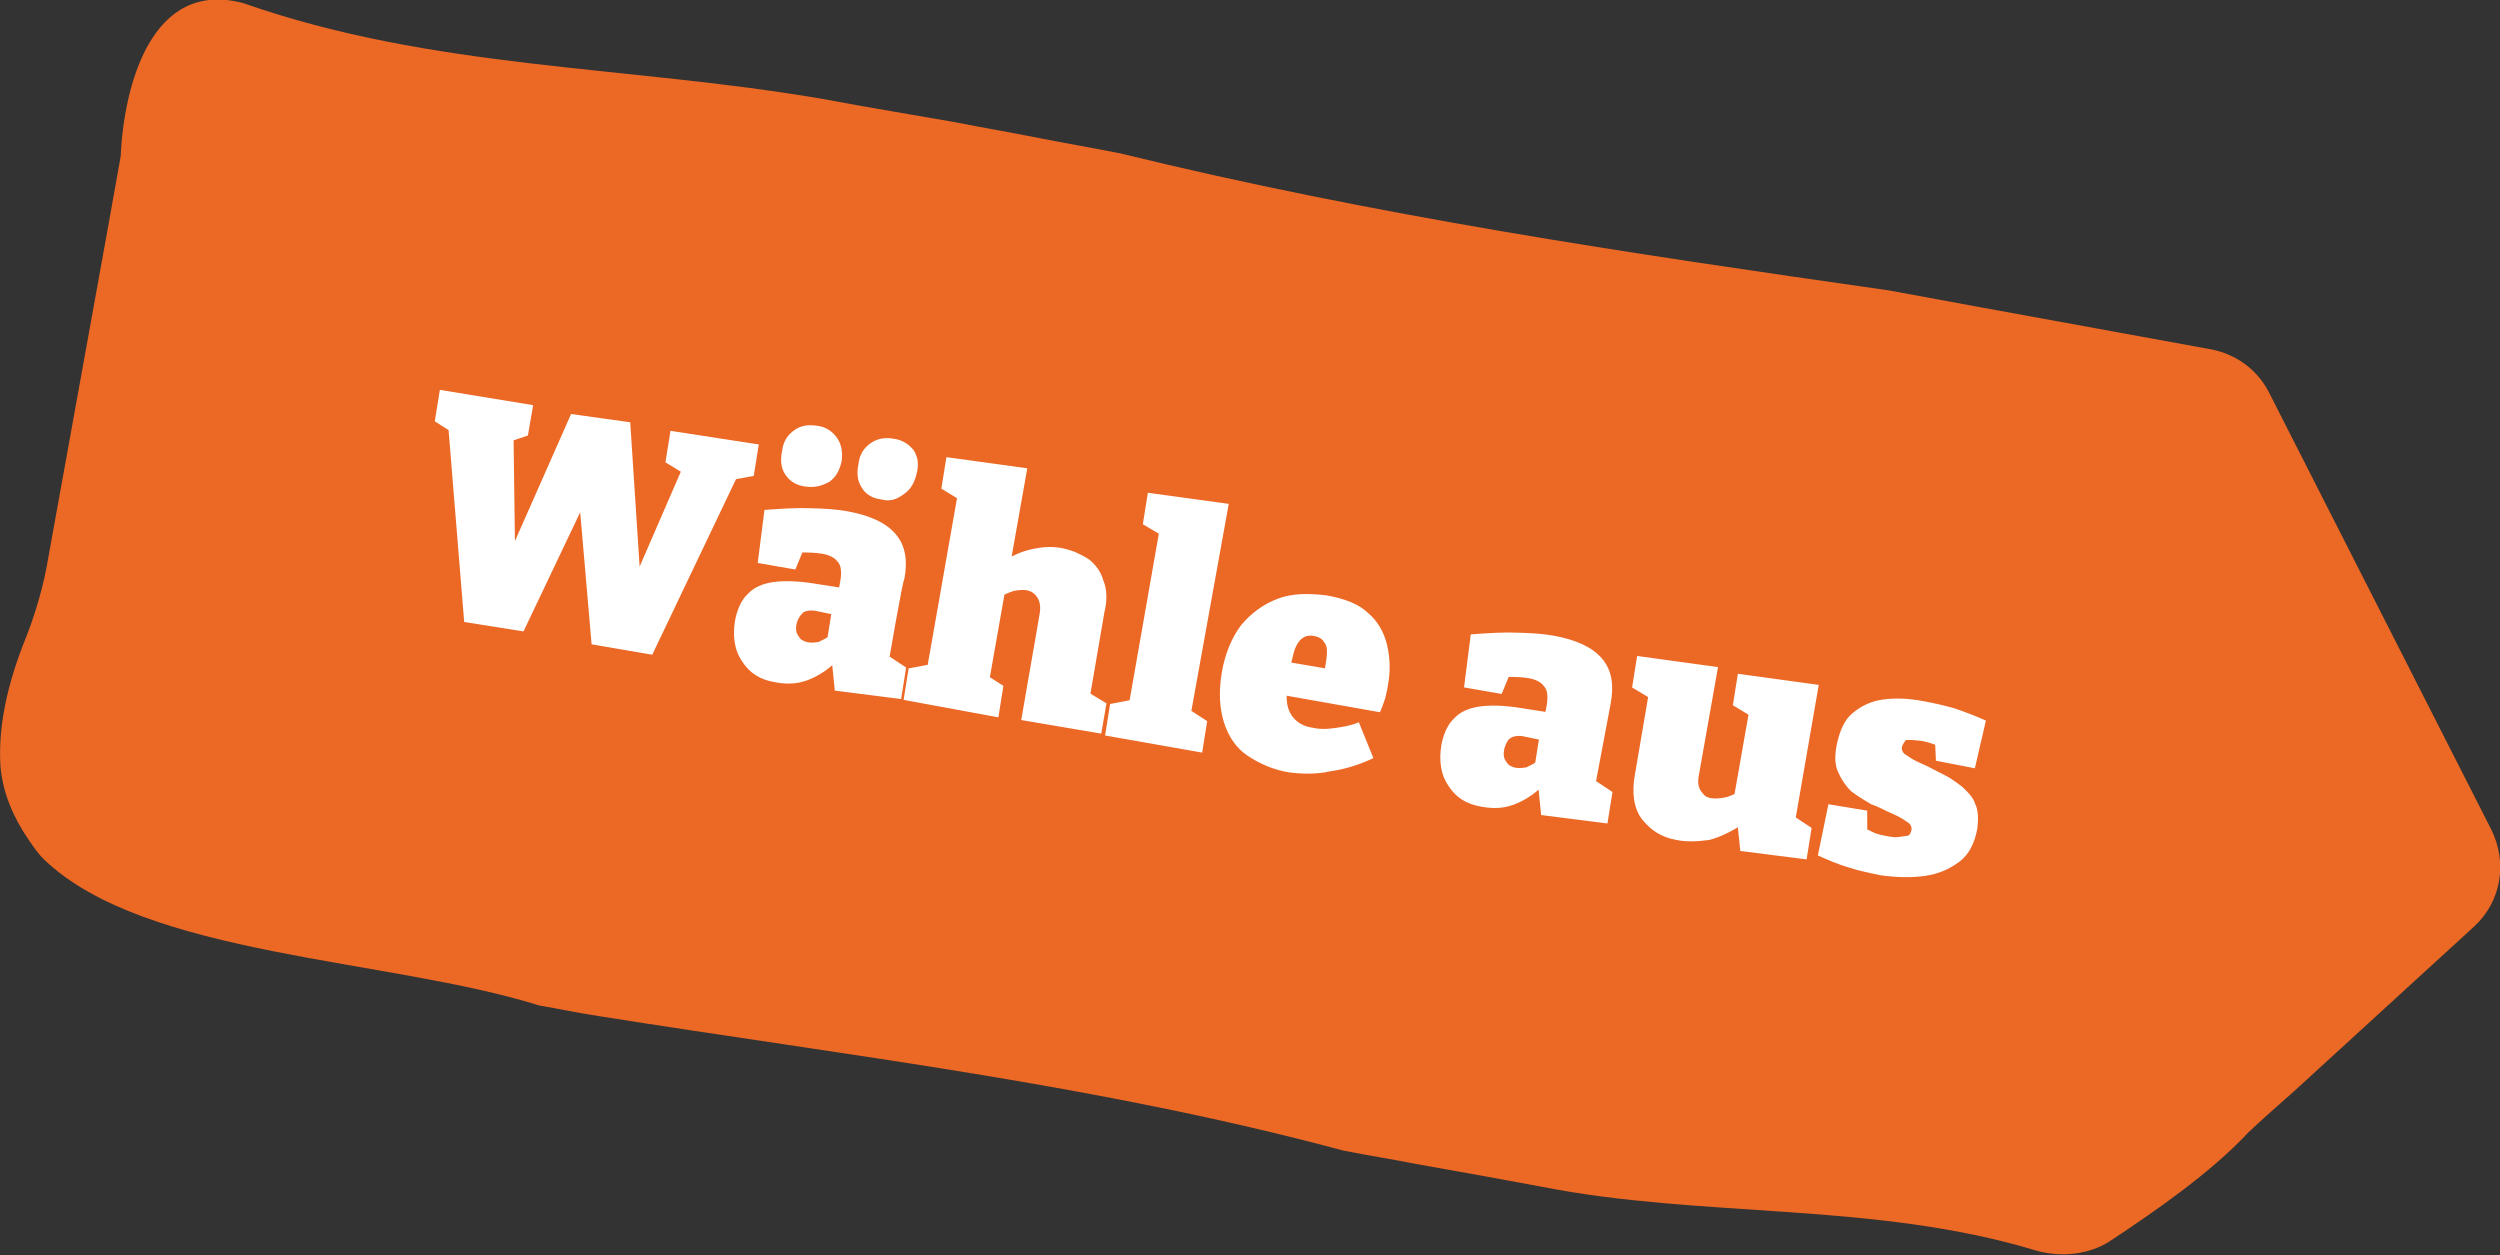 <?xml version="1.0" encoding="utf-8"?>
<!-- Generator: Adobe Illustrator 26.0.3, SVG Export Plug-In . SVG Version: 6.00 Build 0)  -->
<svg version="1.1" id="Ebene_1" xmlns="http://www.w3.org/2000/svg" x="0px" y="0px"
     viewBox="0 0 213.3 107.1" style="enable-background:new 0 0 213.3 107.1;" xml:space="preserve">
<rect x="0" y="0" width="213.3" height="107.1" fill="#333333" stroke="none"/>
<style type="text/css">
	.st0{fill-rule:evenodd;clip-rule:evenodd;fill:#EC6825;}
	.st1{fill:#FFFFFF;}
</style>
<g transform="rotate(-8 209.685 12.401)">
	<g>
		<path class="st0" d="M37.4,62.3c1.6,0.5,3.2,1.1,4.9,1.6c20.9,6.4,41.3,11.7,61.3,20.2c2,0.7,4,1.3,6,2l5.8,1.9
			c1.5,0.5,3,1,4.5,1.5c13.2,4.6,28,5.2,41.1,11.3c2.1,0.9,4.4,0.9,6.2,0.1c4.2-2,9.4-4.6,13.1-7.6c1.4-1,2.8-1.9,4.3-2.9l17.2-11.8
			c2.6-1.8,3.6-5,2.6-8L190.8,31c-0.7-2-2.3-3.6-4.4-4.3l-19-6.3l-7.5-2.5c-21.8-6.3-42.5-12.4-63.3-20.7c-2.3-0.8-4.5-1.5-6.8-2.3
			S85.3-6.6,83-7.4l-5.3-1.7c-1.9-0.6-3.7-1.2-5.5-1.8C56-16.1,39.6-18,24.3-25.9c-7.5-3.2-11.1,5.6-12.2,11.5l-1.8,5.5l-9,27.3l0,0
			c-0.8,2.6-1.9,5-3.3,7.4c-2.1,3.8-3.1,7.1-3.3,10c-0.1,2.2,0.5,4.4,1.5,6.4l0.1,0.2c0.3,0.6,0.6,1.2,1,1.7
			C4.7,53.5,25.2,56.5,37.4,62.3z"/>
		<g>
			<path class="st1" d="M55.3,15.3l7.3,2.2l-0.8,2.6l-2.5,0.1l1.6-1L51.1,34l-5-1.6l0.7-13.1l0.9,0.3l-7.2,10.9L35.6,29l1-17.1
				l0.2,0.9l-1.3-1.1l0.8-2.6l7.7,2.4L43.2,14l-2.1,0.4l0.9-0.7l-1.5,11.8l-1.1-0.4l7.7-12.4l4.9,1.4l-1.1,14.7l-1.1-0.3l6.3-10.3
				l0.1,1.1l-1.7-1.4L55.3,15.3z M70.9,37.7l-0.3-1.2l1.8,1.6l-0.8,2.6l-5.5-1.5l0.1-2.6l0.3,0.2c-0.8,0.6-1.7,1-2.6,1.2
				c-0.9,0.2-1.8,0.1-2.7-0.2c-1.3-0.4-2.1-1.1-2.6-2.2c-0.5-1-0.5-2.2-0.1-3.5c0.3-0.9,0.8-1.7,1.4-2.1c0.6-0.5,1.4-0.7,2.3-0.7
				c0.9,0,2.1,0.2,3.4,0.6l2.3,0.7l-0.3,0.2l0.3-0.9c0.2-0.7,0.2-1.2,0-1.5c-0.2-0.4-0.6-0.7-1.2-0.9c-0.6-0.2-1.3-0.3-2-0.4
				l0.5-0.3l-1,1.7l-3.1-1l1.2-4.4c1.5,0.1,2.8,0.2,3.9,0.4c1.2,0.2,2.2,0.4,3.1,0.7c1.8,0.6,3.1,1.4,3.8,2.5
				c0.7,1.1,0.7,2.4,0.2,3.9C73.2,30.5,70.9,37.7,70.9,37.7z M63.7,33c-0.2,0.5-0.2,0.9,0,1.2c0.1,0.3,0.4,0.5,0.7,0.6
				c0.3,0.1,0.6,0.1,0.9,0.1c0.3-0.1,0.7-0.2,1-0.4L66,35l0.8-2.6l0.2,0.4l-1.4-0.5c-0.5-0.2-0.9-0.2-1.2-0.1
				C64.1,32.4,63.9,32.6,63.7,33L63.7,33z M72.3,23.6c-0.8-0.2-1.3-0.7-1.5-1.2c-0.3-0.6-0.3-1.3,0-2.1c0.2-0.8,0.7-1.3,1.3-1.6
				s1.3-0.3,1.9-0.1c0.8,0.2,1.3,0.7,1.6,1.2c0.3,0.6,0.3,1.3,0,2c-0.3,0.8-0.7,1.3-1.3,1.6C73.6,23.8,73,23.9,72.3,23.6L72.3,23.6z
				 M66,21.6c-0.7-0.2-1.2-0.6-1.5-1.2s-0.3-1.3,0-2.1c0.2-0.8,0.7-1.3,1.3-1.6c0.6-0.3,1.2-0.3,1.9-0.1c0.8,0.2,1.3,0.7,1.6,1.3
				c0.3,0.6,0.3,1.3,0.1,2c-0.3,0.8-0.7,1.3-1.3,1.6C67.3,21.8,66.7,21.8,66,21.6L66,21.6z M71.8,40.8l0.8-2.6l2.2-0.1l-0.7,0.5
				l4.8-14.8l0.3,1l-1.7-1.4l0.8-2.6l6.7,1.9l-2.8,8.6l-1.1-0.7c1.1-0.5,2.1-0.9,3.2-1s2,0,2.8,0.3s1.4,0.7,2,1.2
				c0.5,0.5,0.9,1.2,1,2c0.2,0.8,0.1,1.7-0.3,2.7L87.5,43l-0.2-0.8l1.6,1.3L88.1,46l-6.6-2.1l2.8-8.7c0.2-0.6,0.2-1.1,0-1.5
				s-0.5-0.6-0.8-0.7c-0.3-0.1-0.6-0.1-1.1-0.1c-0.5,0.1-0.9,0.2-1.3,0.4l0.6-0.6l-2.5,7.7L79,39.6l1.4,1.2l-0.8,2.6L71.8,40.8z
				 M95.9,45.4l-0.2-0.5l1.5,1.3l-0.8,2.6l-8-2.6l0.8-2.6l2-0.1l-0.4,0.3l4.6-14.2l0.2,0.4l-1.5-1.2l0.8-2.6l6.7,1.9L95.9,45.4z
				 M103.5,51.5c-1.3-0.4-2.4-1.1-3.3-1.9s-1.4-1.9-1.6-3.1c-0.2-1.2-0.1-2.6,0.4-4.2c0.5-1.6,1.3-2.9,2.2-3.8
				c1-0.9,2.1-1.5,3.4-1.8c1.3-0.3,2.7-0.1,4.2,0.3c1.5,0.5,2.6,1.1,3.3,2c0.7,0.8,1.1,1.8,1.2,2.9c0.1,1.1,0,2.2-0.4,3.4
				c-0.1,0.4-0.3,0.8-0.4,1.1c-0.2,0.4-0.4,0.8-0.6,1.1l-8.9-2.9l0.9-2.7l4.7,1.5l-1,0.3c0.2-0.7,0.4-1.2,0.5-1.7s0.1-0.8-0.1-1.1
				c-0.1-0.3-0.4-0.5-0.7-0.6c-0.5-0.2-0.9-0.1-1.2,0.1s-0.6,0.6-0.8,1.1c-0.2,0.5-0.4,1-0.6,1.5c-0.2,0.7-0.4,1.4-0.5,2.1
				c-0.1,0.7,0,1.3,0.3,1.8s0.8,0.9,1.5,1.1c0.5,0.2,1.1,0.3,1.8,0.3c0.7,0,1.4,0,2.2-0.2l0.8,3.2c-1.3,0.4-2.5,0.6-3.8,0.6
				C105.8,52,104.6,51.8,103.5,51.5z M129.1,56.6l-0.3-1.2l1.8,1.6l-0.8,2.6l-5.5-1.5l0.1-2.6l0.3,0.2c-0.8,0.6-1.7,1-2.6,1.2
				s-1.8,0.1-2.7-0.2c-1.3-0.4-2.1-1.1-2.6-2.2c-0.5-1-0.5-2.2-0.1-3.5c0.3-0.9,0.8-1.7,1.4-2.1c0.6-0.5,1.4-0.7,2.3-0.7
				s2.1,0.2,3.4,0.6l2.3,0.7l-0.3,0.2l0.3-0.9c0.2-0.7,0.2-1.2,0-1.5c-0.2-0.4-0.6-0.7-1.2-0.9s-1.3-0.3-2-0.4l0.5-0.3l-1,1.7
				l-3.1-1l1.2-4.4c1.5,0.1,2.8,0.2,3.9,0.4c1.2,0.2,2.2,0.4,3.1,0.7c1.8,0.6,3.1,1.4,3.8,2.5s0.7,2.4,0.2,3.9L129.1,56.6
				L129.1,56.6z M122,52c-0.2,0.5-0.2,0.9,0,1.2c0.1,0.3,0.4,0.5,0.7,0.6c0.3,0.1,0.6,0.1,0.9,0.1c0.3-0.1,0.7-0.2,1-0.4l-0.3,0.5
				l0.8-2.6l0.2,0.4l-1.4-0.5c-0.5-0.2-0.9-0.2-1.2-0.1C122.4,51.3,122.2,51.6,122,52L122,52z M135.4,61.8c-1.2-0.4-2-1.1-2.6-2.1
				s-0.6-2.4-0.1-3.9l2.2-6.9l0.2,0.8l-1.6-1.3l0.8-2.6l6.7,1.9l-2.9,8.9c-0.2,0.6-0.2,1,0,1.4s0.4,0.6,0.8,0.7
				c0.3,0.1,0.6,0.1,1.1,0.1c0.4,0,0.9-0.2,1.3-0.3l-0.6,0.7l2.5-7.7l0.2,0.9l-1.6-1.3l0.8-2.6l6.7,1.9l-3.7,11.5l-0.3-1l1.7,1.5
				l-0.8,2.6l-5.5-1.5l0.1-2.7l0.6,0.4c-1.1,0.5-2.2,0.9-3.2,1C137.2,62.2,136.2,62.1,135.4,61.8L135.4,61.8z M155.6,56.6
				c-0.1,0.3,0,0.6,0.3,0.8c0.3,0.3,0.7,0.6,1.2,0.9c0.5,0.3,1,0.7,1.6,1.1c0.6,0.4,1,0.8,1.5,1.3c0.4,0.5,0.8,1,0.9,1.6
				c0.2,0.6,0.1,1.3-0.1,2.1c-0.4,1.2-1,2.1-1.9,2.6s-1.9,0.8-3.1,0.8c-1.2,0-2.4-0.2-3.8-0.6c-0.8-0.3-1.7-0.6-2.5-1
				c-0.9-0.4-1.7-0.9-2.5-1.4l1.5-4.2l3.2,1l-0.3,2.2l-0.2-0.8c0.3,0.2,0.6,0.4,0.9,0.6c0.4,0.2,0.7,0.3,1,0.4
				c0.3,0.1,0.6,0.2,0.9,0.2c0.3,0,0.6,0,0.8,0s0.3-0.2,0.4-0.4c0.1-0.3,0-0.6-0.3-0.8c-0.3-0.3-0.7-0.6-1.2-0.9
				c-0.5-0.3-1-0.7-1.6-1c-0.5-0.4-1-0.8-1.5-1.3c-0.4-0.5-0.7-1.1-0.9-1.8s-0.1-1.4,0.2-2.3c0.4-1.1,0.9-2,1.7-2.5s1.7-0.8,2.7-0.8
				c1.1,0,2.2,0.2,3.4,0.6c0.9,0.3,1.7,0.6,2.6,1c0.8,0.4,1.7,0.9,2.5,1.4l-1.5,3.9l-3.2-1.1l0.2-2.1l0.4,1
				c-0.7-0.4-1.3-0.7-1.8-0.8c-0.4-0.1-0.8-0.2-1.1-0.2C155.9,56.2,155.7,56.4,155.6,56.6L155.6,56.6z"/>
		</g>
	</g>
</g>
</svg>
